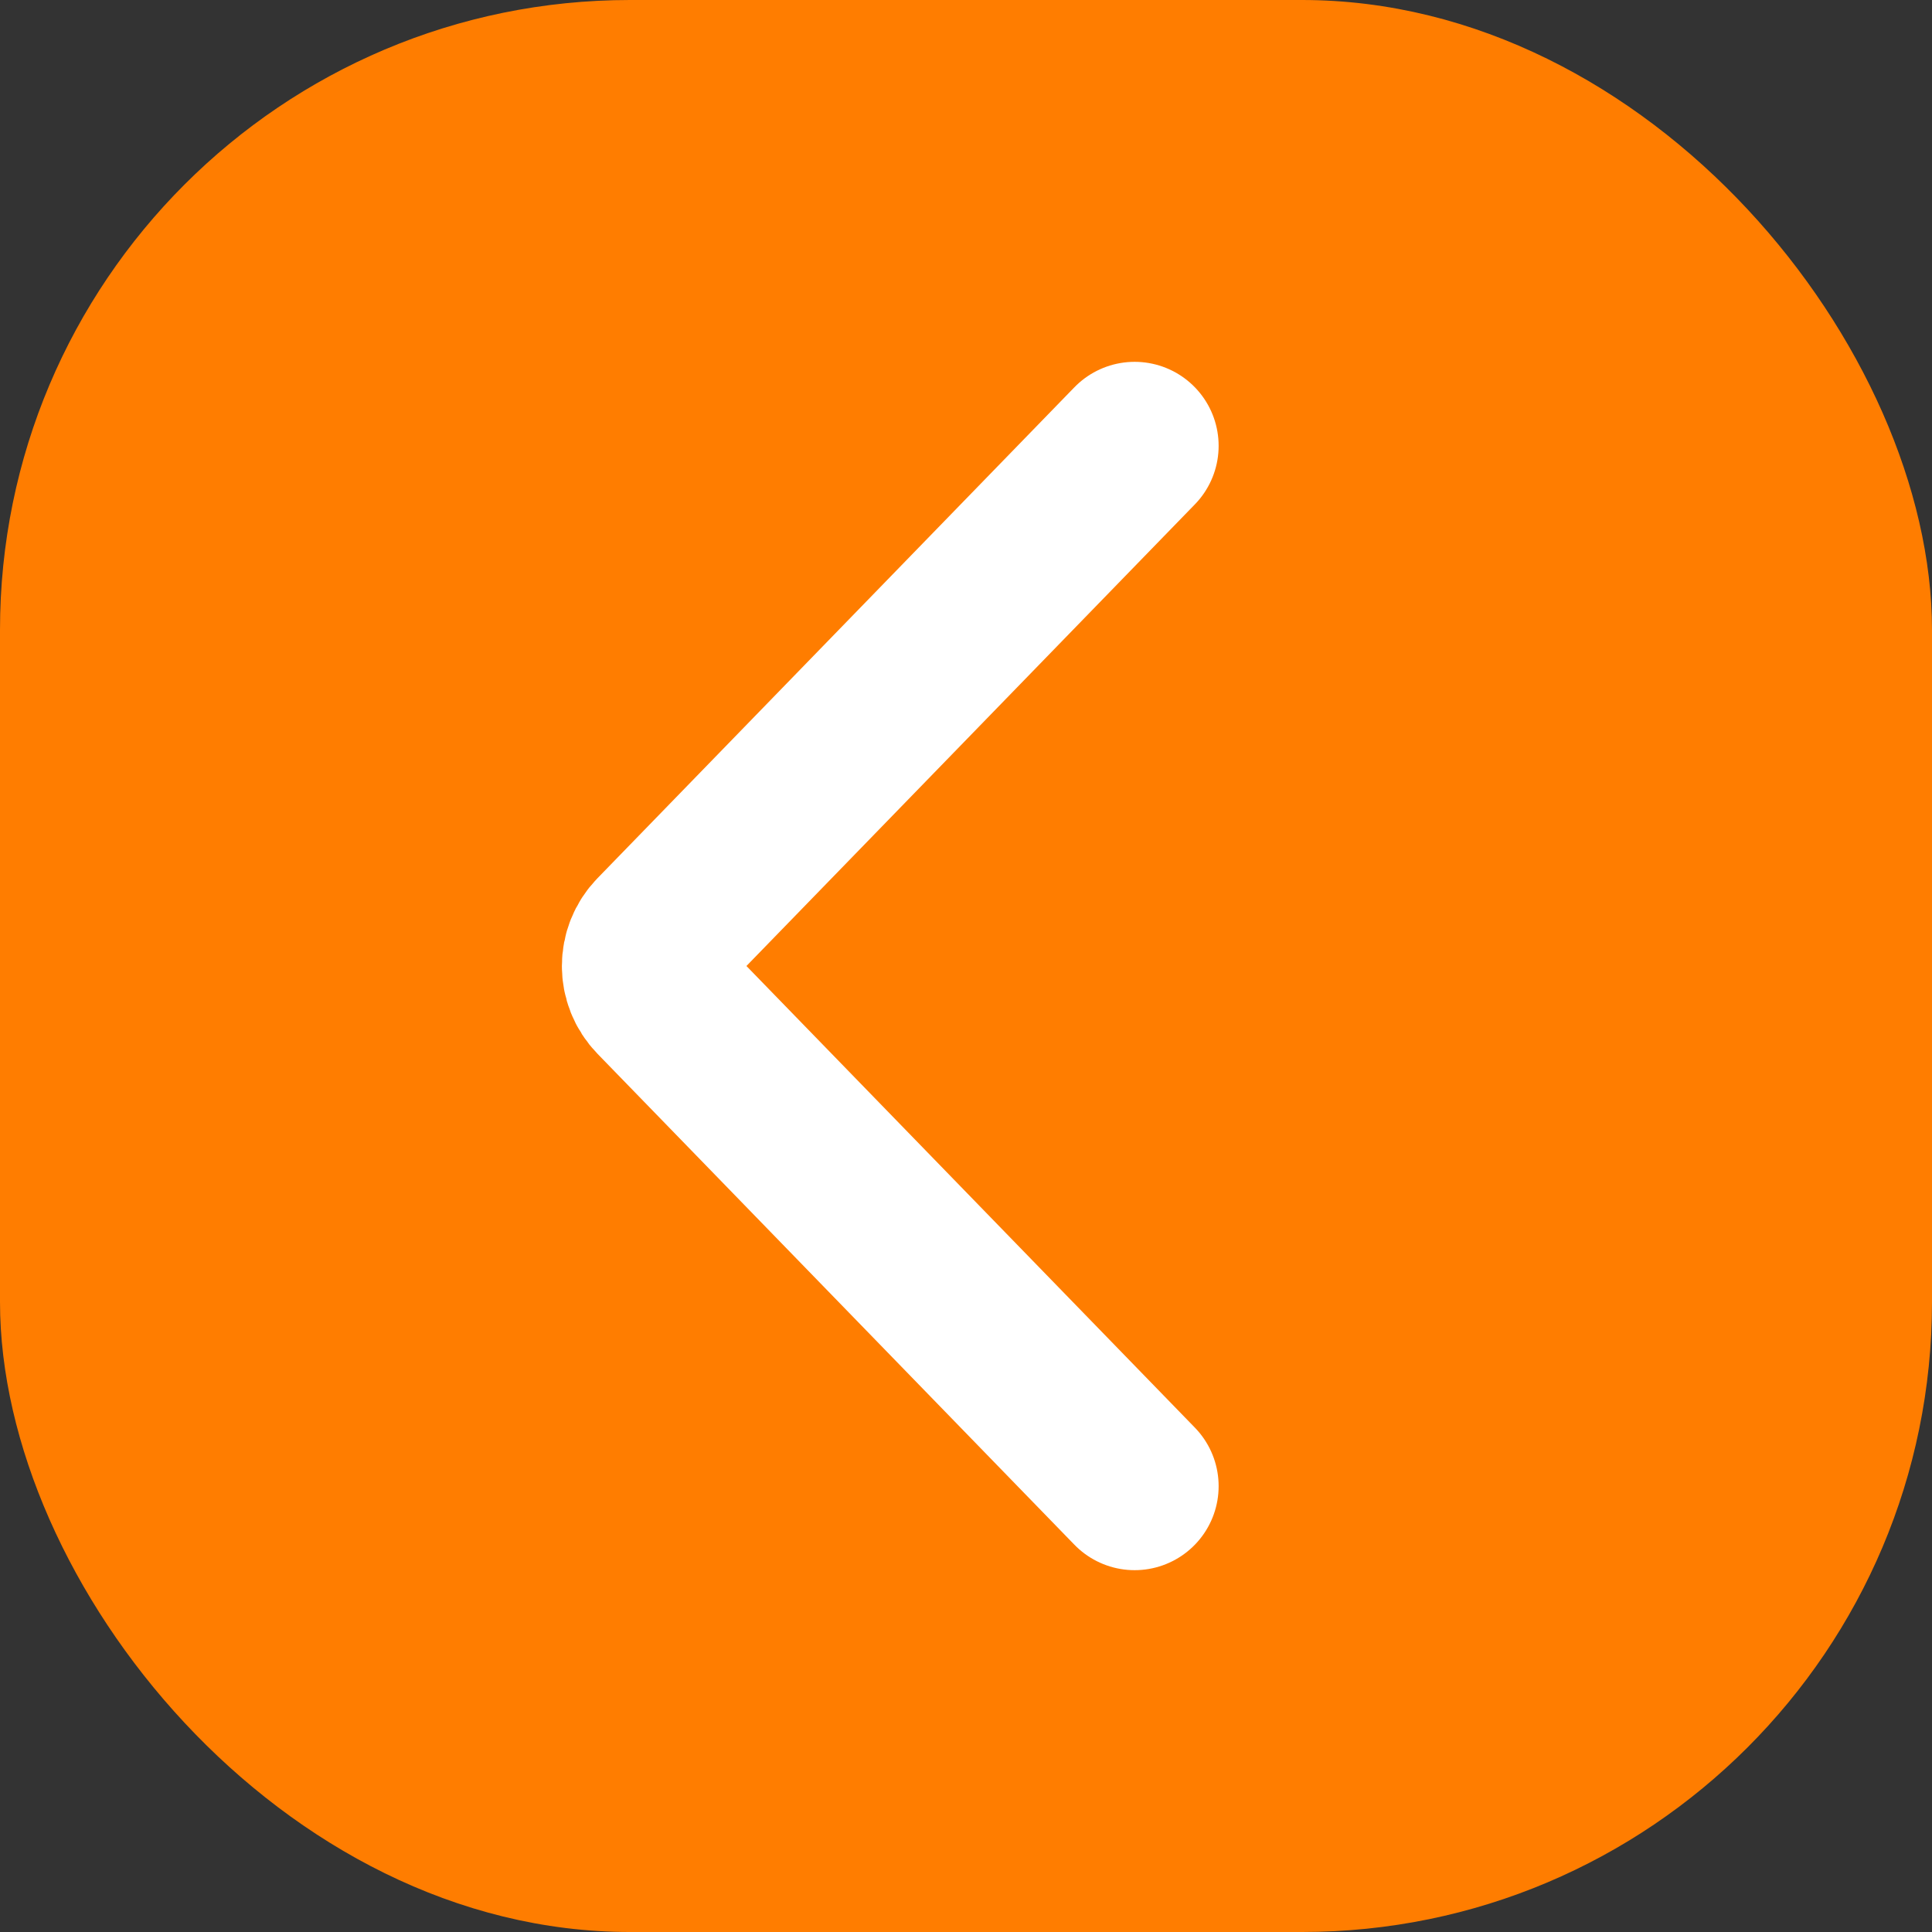 <?xml version="1.0" encoding="UTF-8"?> <svg xmlns="http://www.w3.org/2000/svg" width="46" height="46" viewBox="0 0 46 46" fill="none"><rect x="0" y="0" width="46" height="46" fill="#333333" stroke="none"/><rect width="46" height="46" rx="15" fill="#FF7D00"></rect><path d="M27.015 10.615L15.661 22.303C15.284 22.691 15.284 23.309 15.661 23.697L27.015 35.385" stroke="white" stroke-width="4" stroke-linecap="round"></path></svg> 